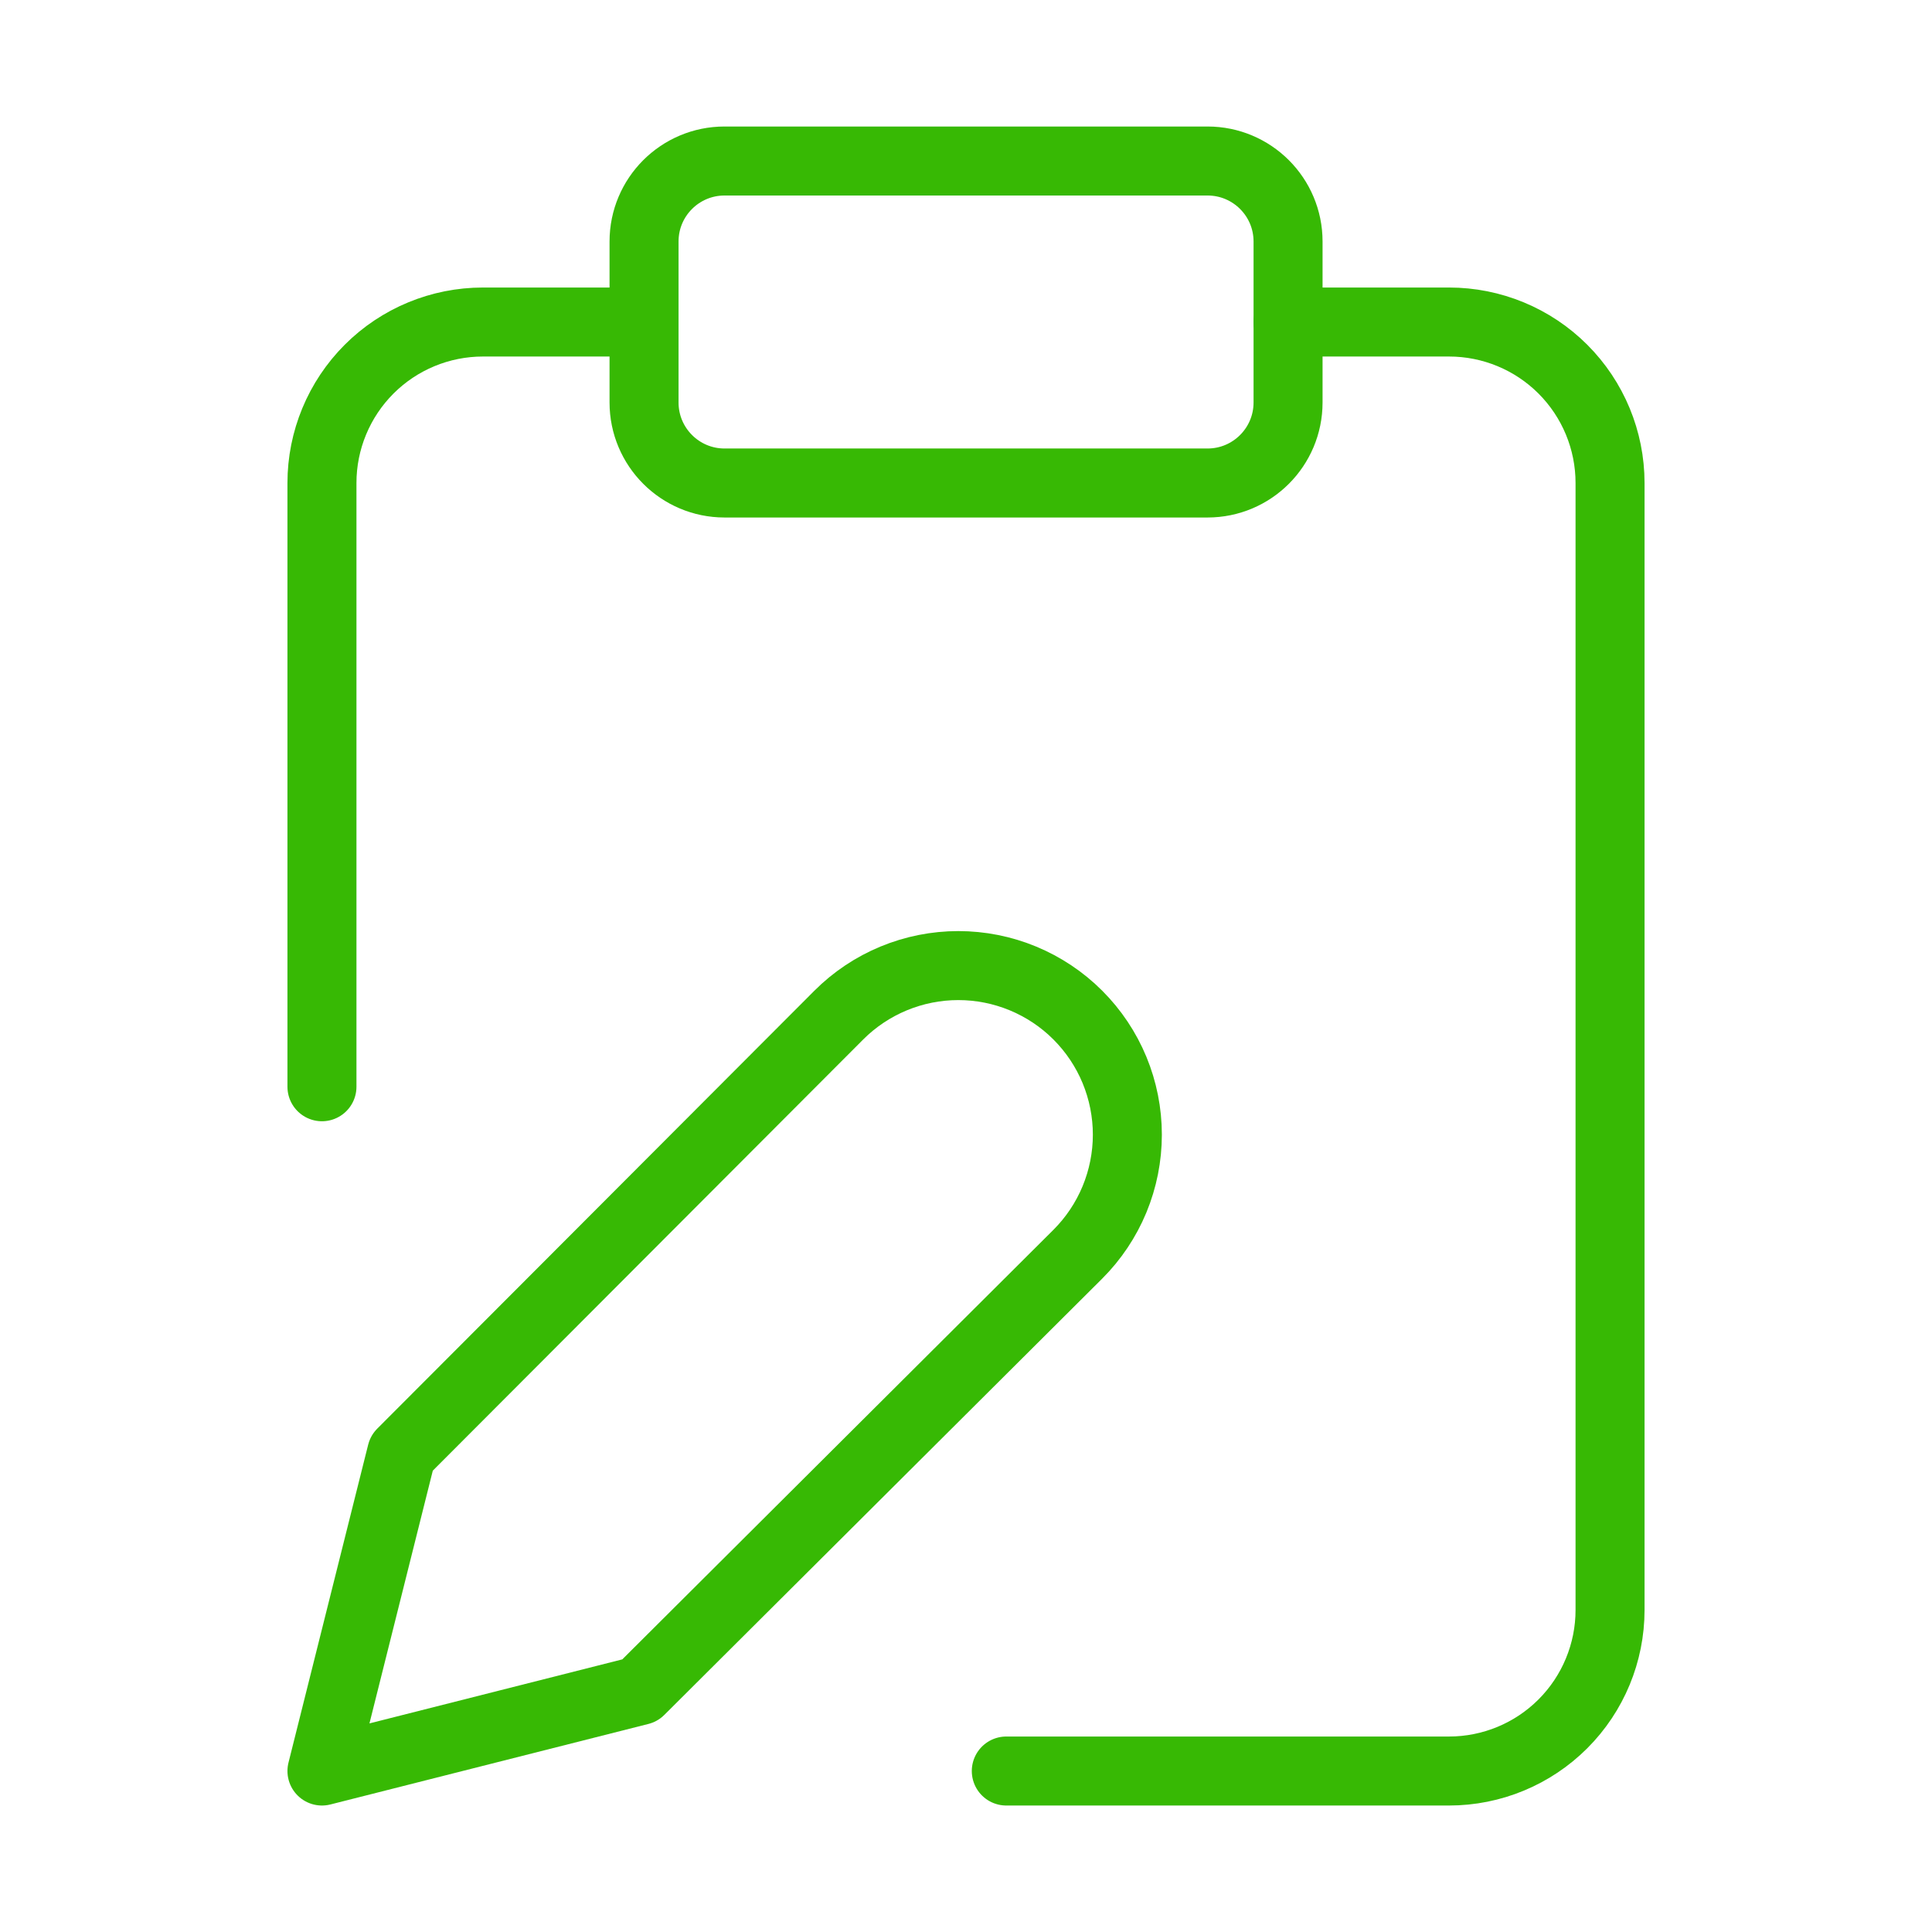 <?xml version="1.0" encoding="UTF-8"?> <svg xmlns="http://www.w3.org/2000/svg" width="56" height="56" viewBox="0 0 56 56" fill="none"> <path d="M35.001 4.667H21.001C19.713 4.667 18.668 5.711 18.668 7V11.666C18.668 12.955 19.713 14 21.001 14H35.001C36.29 14 37.335 12.955 37.335 11.666V7C37.335 5.711 36.29 4.667 35.001 4.667Z" stroke="#37B904" stroke-width="2" stroke-linecap="round" stroke-linejoin="round"></path> <path d="M24.312 29.424C24.767 28.968 25.307 28.608 25.902 28.361C26.496 28.115 27.134 27.988 27.777 27.988C28.421 27.988 29.058 28.115 29.652 28.361C30.247 28.608 30.787 28.968 31.242 29.424C31.697 29.879 32.058 30.419 32.304 31.013C32.55 31.608 32.677 32.245 32.677 32.889C32.677 33.532 32.55 34.169 32.304 34.764C32.058 35.358 31.697 35.898 31.242 36.353L18.549 49L9.332 51.334L11.642 42.117L24.312 29.424Z" stroke="#37B904" stroke-width="2" stroke-linecap="round" stroke-linejoin="round"></path> <path d="M37.335 9.334H42.001C43.239 9.334 44.426 9.825 45.301 10.7C46.176 11.575 46.668 12.762 46.668 14V46.667C46.668 47.904 46.176 49.092 45.301 49.967C44.426 50.842 43.239 51.334 42.001 51.334H29.168" stroke="#37B904" stroke-width="2" stroke-linecap="round" stroke-linejoin="round"></path> <path d="M9.332 31.5V14C9.332 12.762 9.824 11.575 10.699 10.7C11.574 9.825 12.761 9.334 13.999 9.334H18.665" stroke="#37B904" stroke-width="2" stroke-linecap="round" stroke-linejoin="round"></path> </svg> 